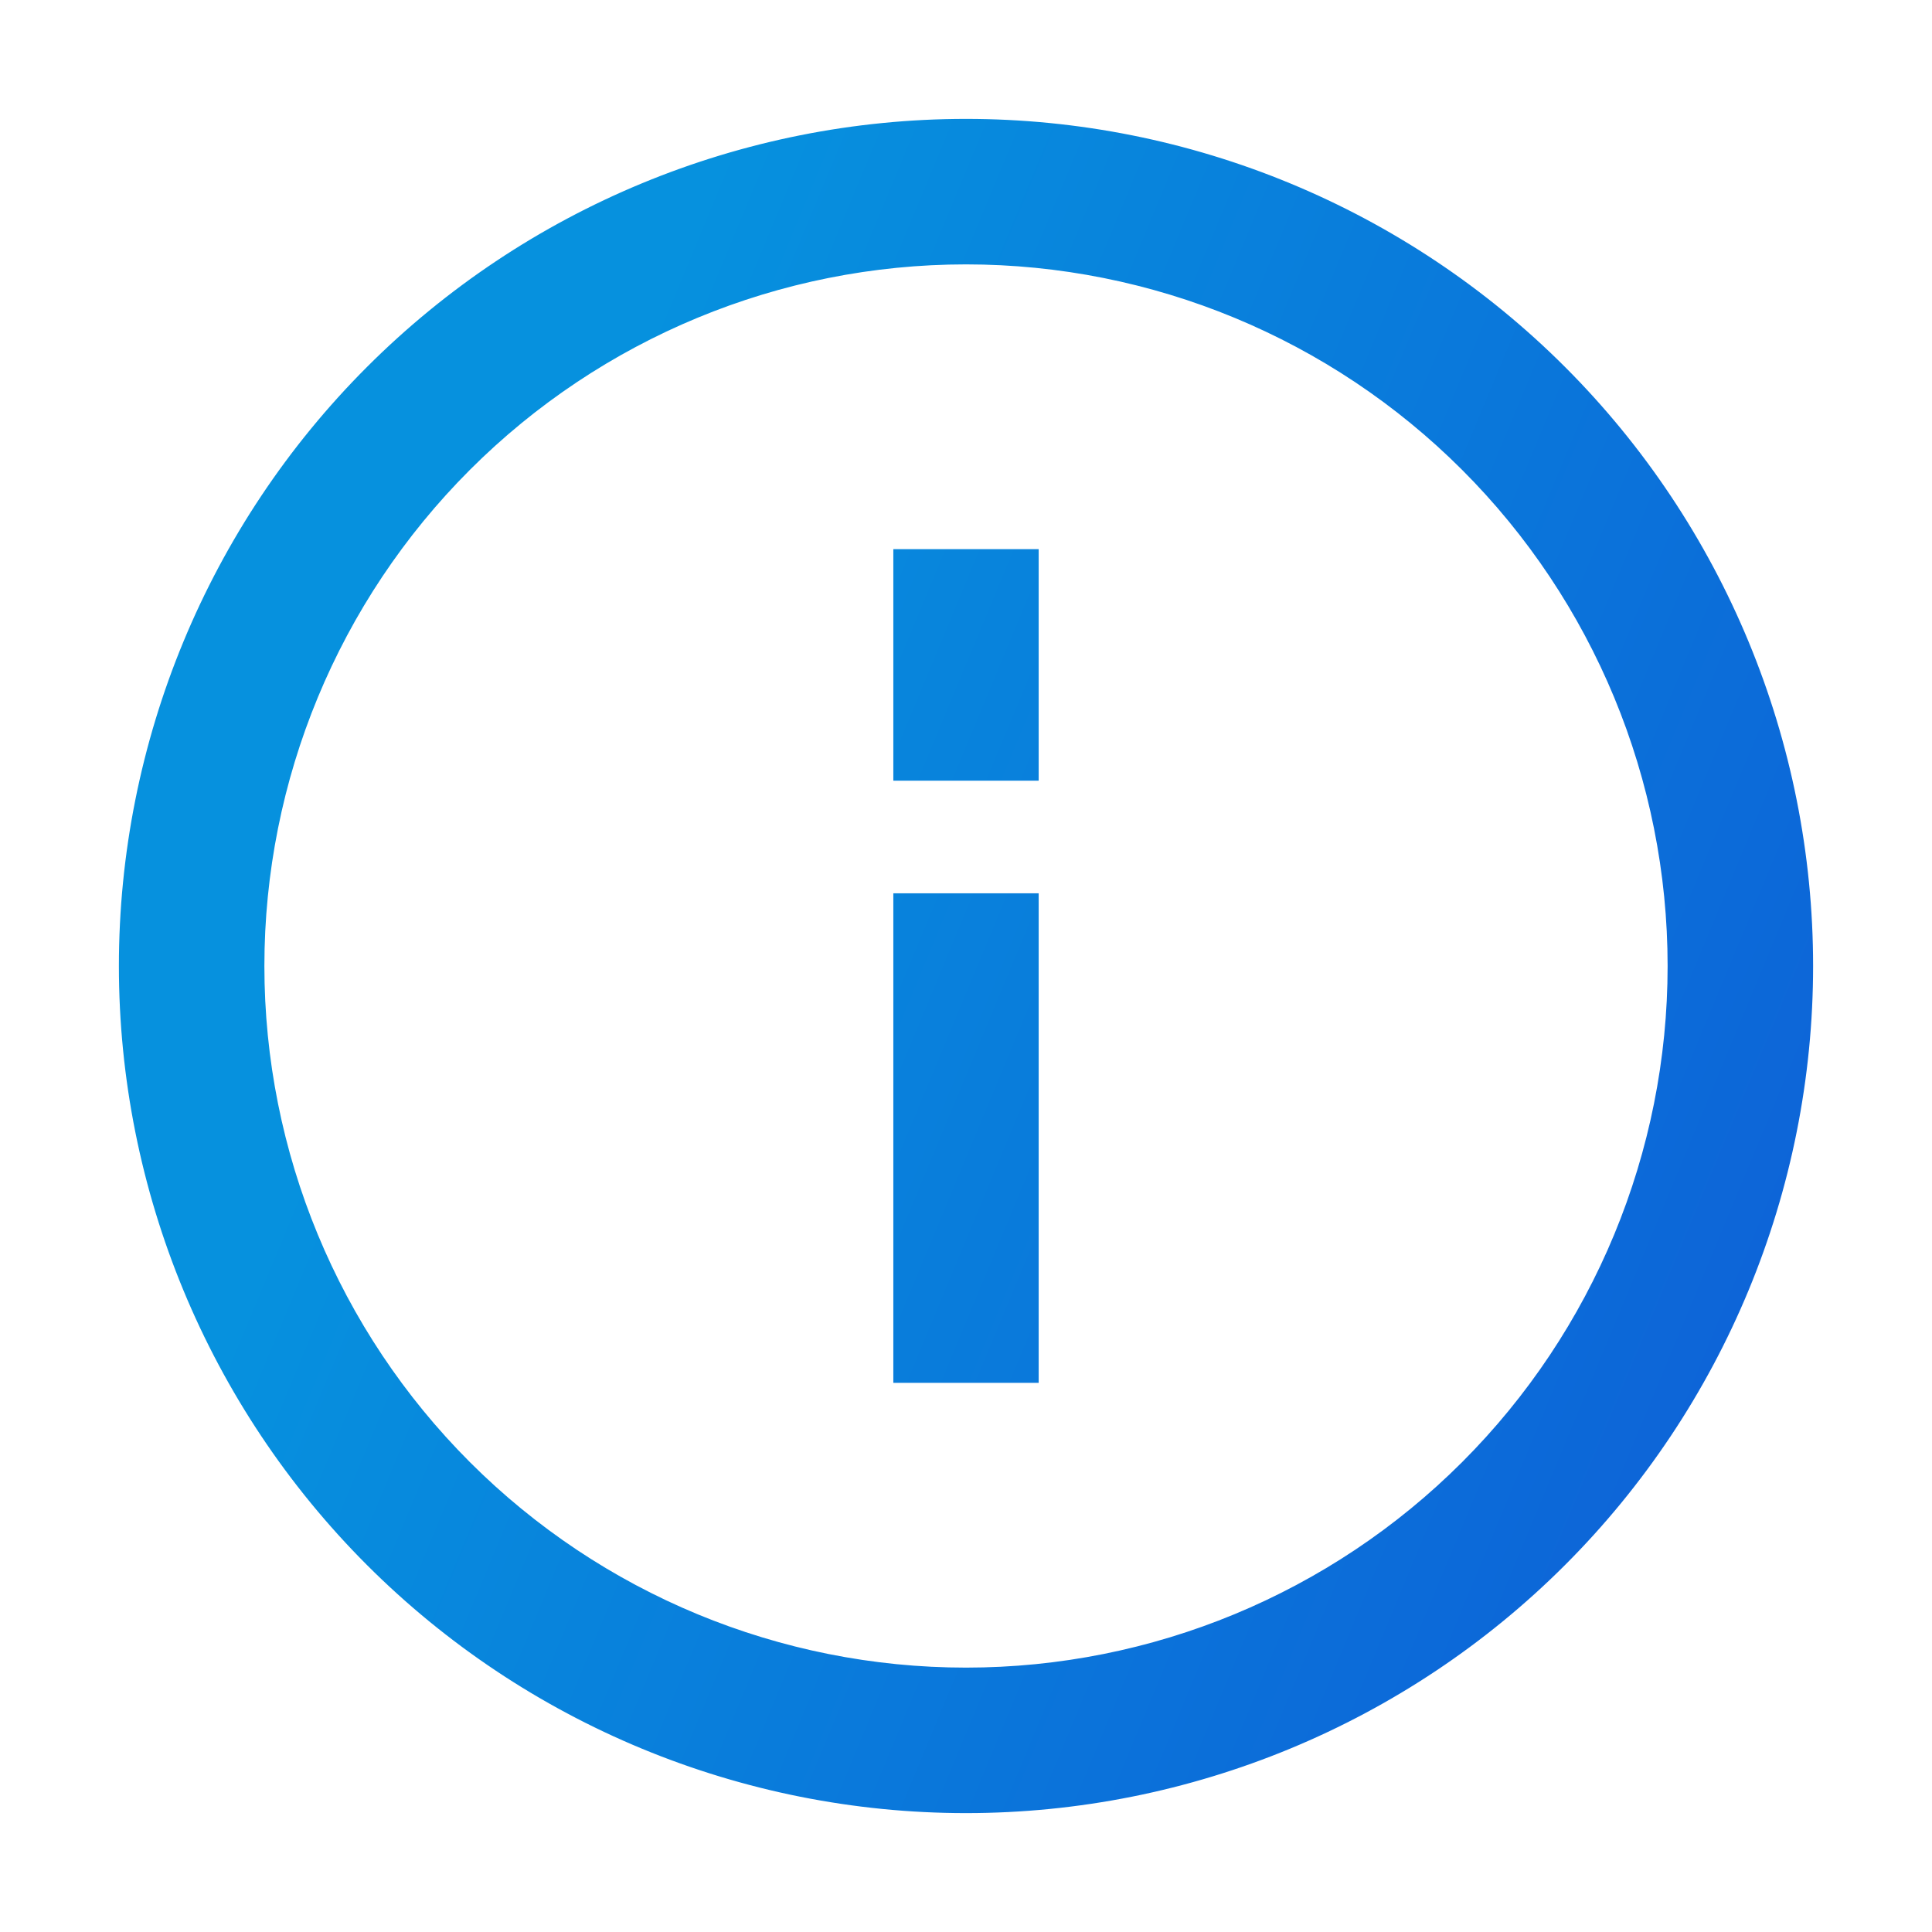 <svg width="13" height="13" viewBox="0 0 13 13" fill="none" xmlns="http://www.w3.org/2000/svg">
<path d="M6.211 3.795H6.111V3.895V5.053V5.153H6.211H6.789H6.889V5.053V3.895V3.795H6.789H6.211ZM6.211 6.111H6.111V6.211V9.105V9.205H6.211H6.789H6.889V9.105V6.211V6.111H6.789H6.211ZM10.46 2.54C9.41 1.49 7.985 0.9 6.5 0.9C5.015 0.9 3.59 1.49 2.54 2.54C1.49 3.59 0.9 5.015 0.9 6.5C0.9 7.985 1.49 9.41 2.54 10.46C3.59 11.51 5.015 12.1 6.5 12.1C7.985 12.1 9.41 11.51 10.46 10.46C11.51 9.41 12.1 7.985 12.1 6.5C12.1 5.015 11.51 3.59 10.46 2.54ZM3.091 3.091C3.995 2.187 5.221 1.679 6.5 1.679C7.779 1.679 9.005 2.187 9.909 3.091C10.813 3.995 11.321 5.221 11.321 6.5C11.321 7.779 10.813 9.005 9.909 9.909C9.005 10.813 7.779 11.321 6.5 11.321C5.221 11.321 3.995 10.813 3.091 9.909C2.187 9.005 1.679 7.779 1.679 6.5C1.679 5.221 2.187 3.995 3.091 3.091Z" fill="url(#paint0_linear_338_1493)" stroke="url(#paint1_linear_338_1493)" stroke-width="0.2"/>
<defs>
<linearGradient id="paint0_linear_338_1493" x1="12" y1="12" x2="1.992" y2="7.84" gradientUnits="userSpaceOnUse">
<stop stop-color="#0E5ED7"/>
<stop offset="1" stop-color="#0691DE"/>
</linearGradient>
<linearGradient id="paint1_linear_338_1493" x1="12" y1="12" x2="1.992" y2="7.84" gradientUnits="userSpaceOnUse">
<stop stop-color="#0E5ED7"/>
<stop offset="1" stop-color="#0691DE"/>
</linearGradient>
</defs>
</svg>
